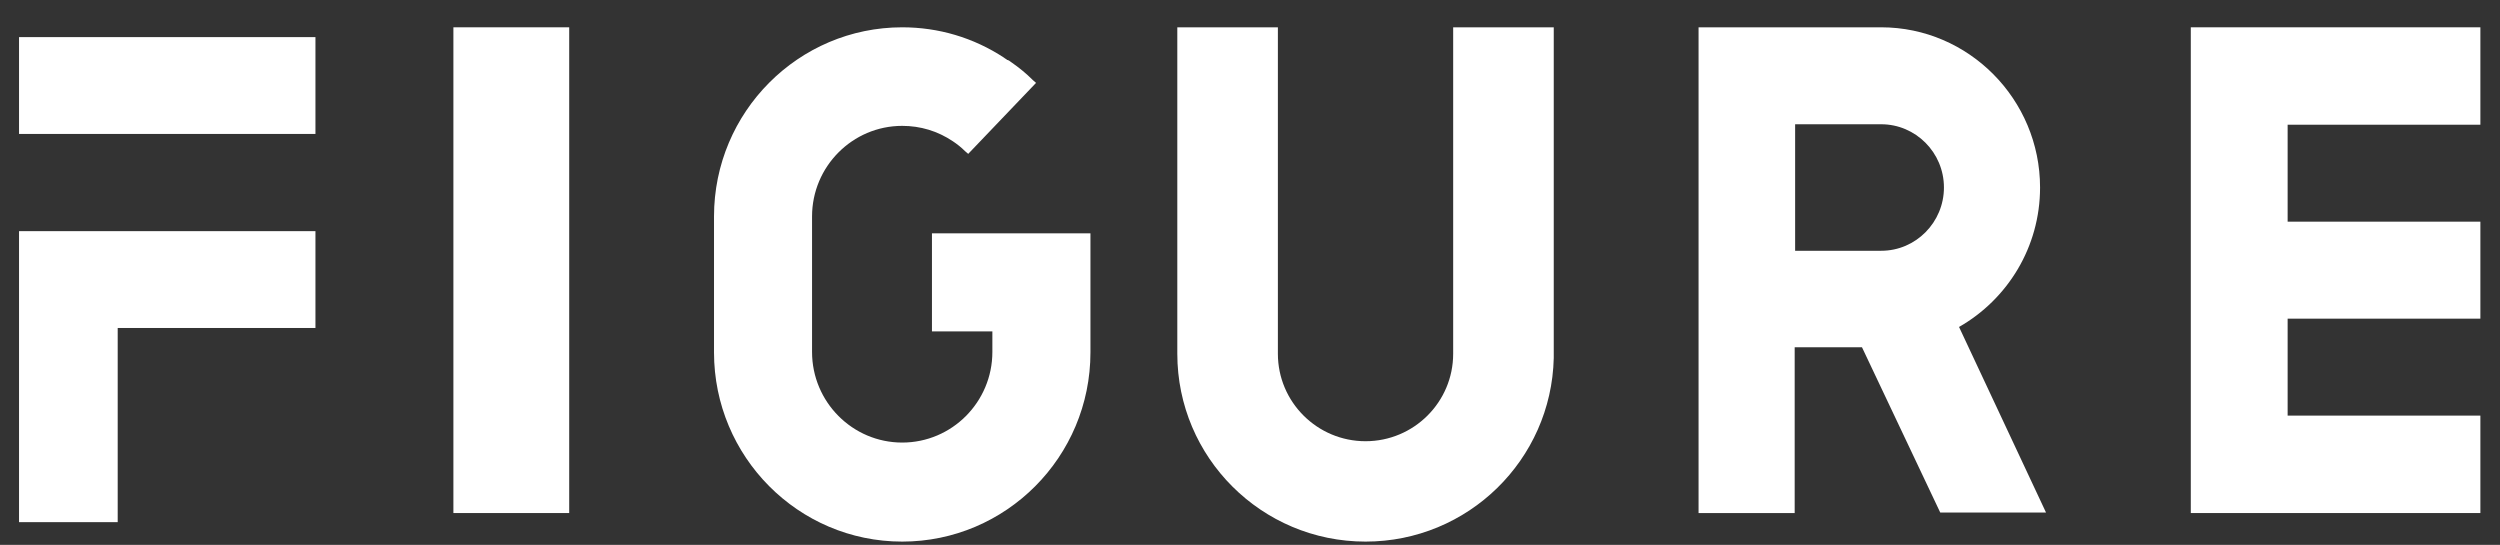 <svg width="78" height="17" viewBox="0 0 78 17" fill="none" xmlns="http://www.w3.org/2000/svg">
<rect x="0" y="0" width="78" height="17" fill="#333333" stroke="none"/>
<path d="M14.146 0.852H17.759V16.007H14.146V0.852Z" fill="white"/>
<path d="M9.842 1.158H0.594V4.179H9.842V1.158Z" fill="white"/>
<path d="M0.594 7.212V16.291H3.672V10.233H9.842V7.212H0.594Z" fill="white"/>
<path d="M29.077 7.279V10.34H30.962V10.981C30.962 12.54 29.701 13.808 28.149 13.808C26.598 13.808 25.336 12.54 25.336 10.981V6.754C25.336 5.195 26.598 3.927 28.149 3.927C28.715 3.927 29.251 4.087 29.73 4.408C29.86 4.495 29.991 4.597 30.107 4.714L30.208 4.801L32.325 2.586L32.224 2.498C32.021 2.294 31.789 2.105 31.557 1.945C31.544 1.936 31.532 1.927 31.521 1.919C31.495 1.899 31.471 1.882 31.441 1.872H31.426C31.412 1.857 31.394 1.846 31.376 1.835C31.358 1.824 31.339 1.813 31.325 1.799C30.368 1.172 29.28 0.852 28.149 0.852C24.916 0.852 22.277 3.49 22.277 6.754V10.995C22.277 14.245 24.901 16.898 28.149 16.898C31.383 16.898 34.022 14.26 34.022 10.995V7.279H29.077Z" fill="white"/>
<path d="M45.339 0.852H48.477V11.171C48.403 14.348 45.803 16.898 42.605 16.898C39.362 16.898 36.732 14.273 36.732 11.037V0.852H39.87V11.037C39.87 12.543 41.096 13.766 42.605 13.766C44.114 13.766 45.339 12.543 45.339 11.037V0.852Z" fill="white"/>
<path fill-rule="evenodd" clip-rule="evenodd" d="M60.536 15.992H63.836L61.122 10.201C62.636 9.337 63.65 7.709 63.65 5.85C63.65 3.099 61.422 0.852 58.694 0.852H52.995V16.007H55.994V10.835H58.094L60.536 15.992ZM56.008 3.877H58.694C59.765 3.877 60.651 4.756 60.651 5.85C60.651 6.931 59.779 7.824 58.694 7.824H56.008V3.877Z" fill="white"/>
<path d="M77.388 0.852V3.891H71.374V6.916H77.388V9.942H71.374V12.967H77.388V16.007H68.353V0.852H77.388Z" fill="white"/>
</svg>

